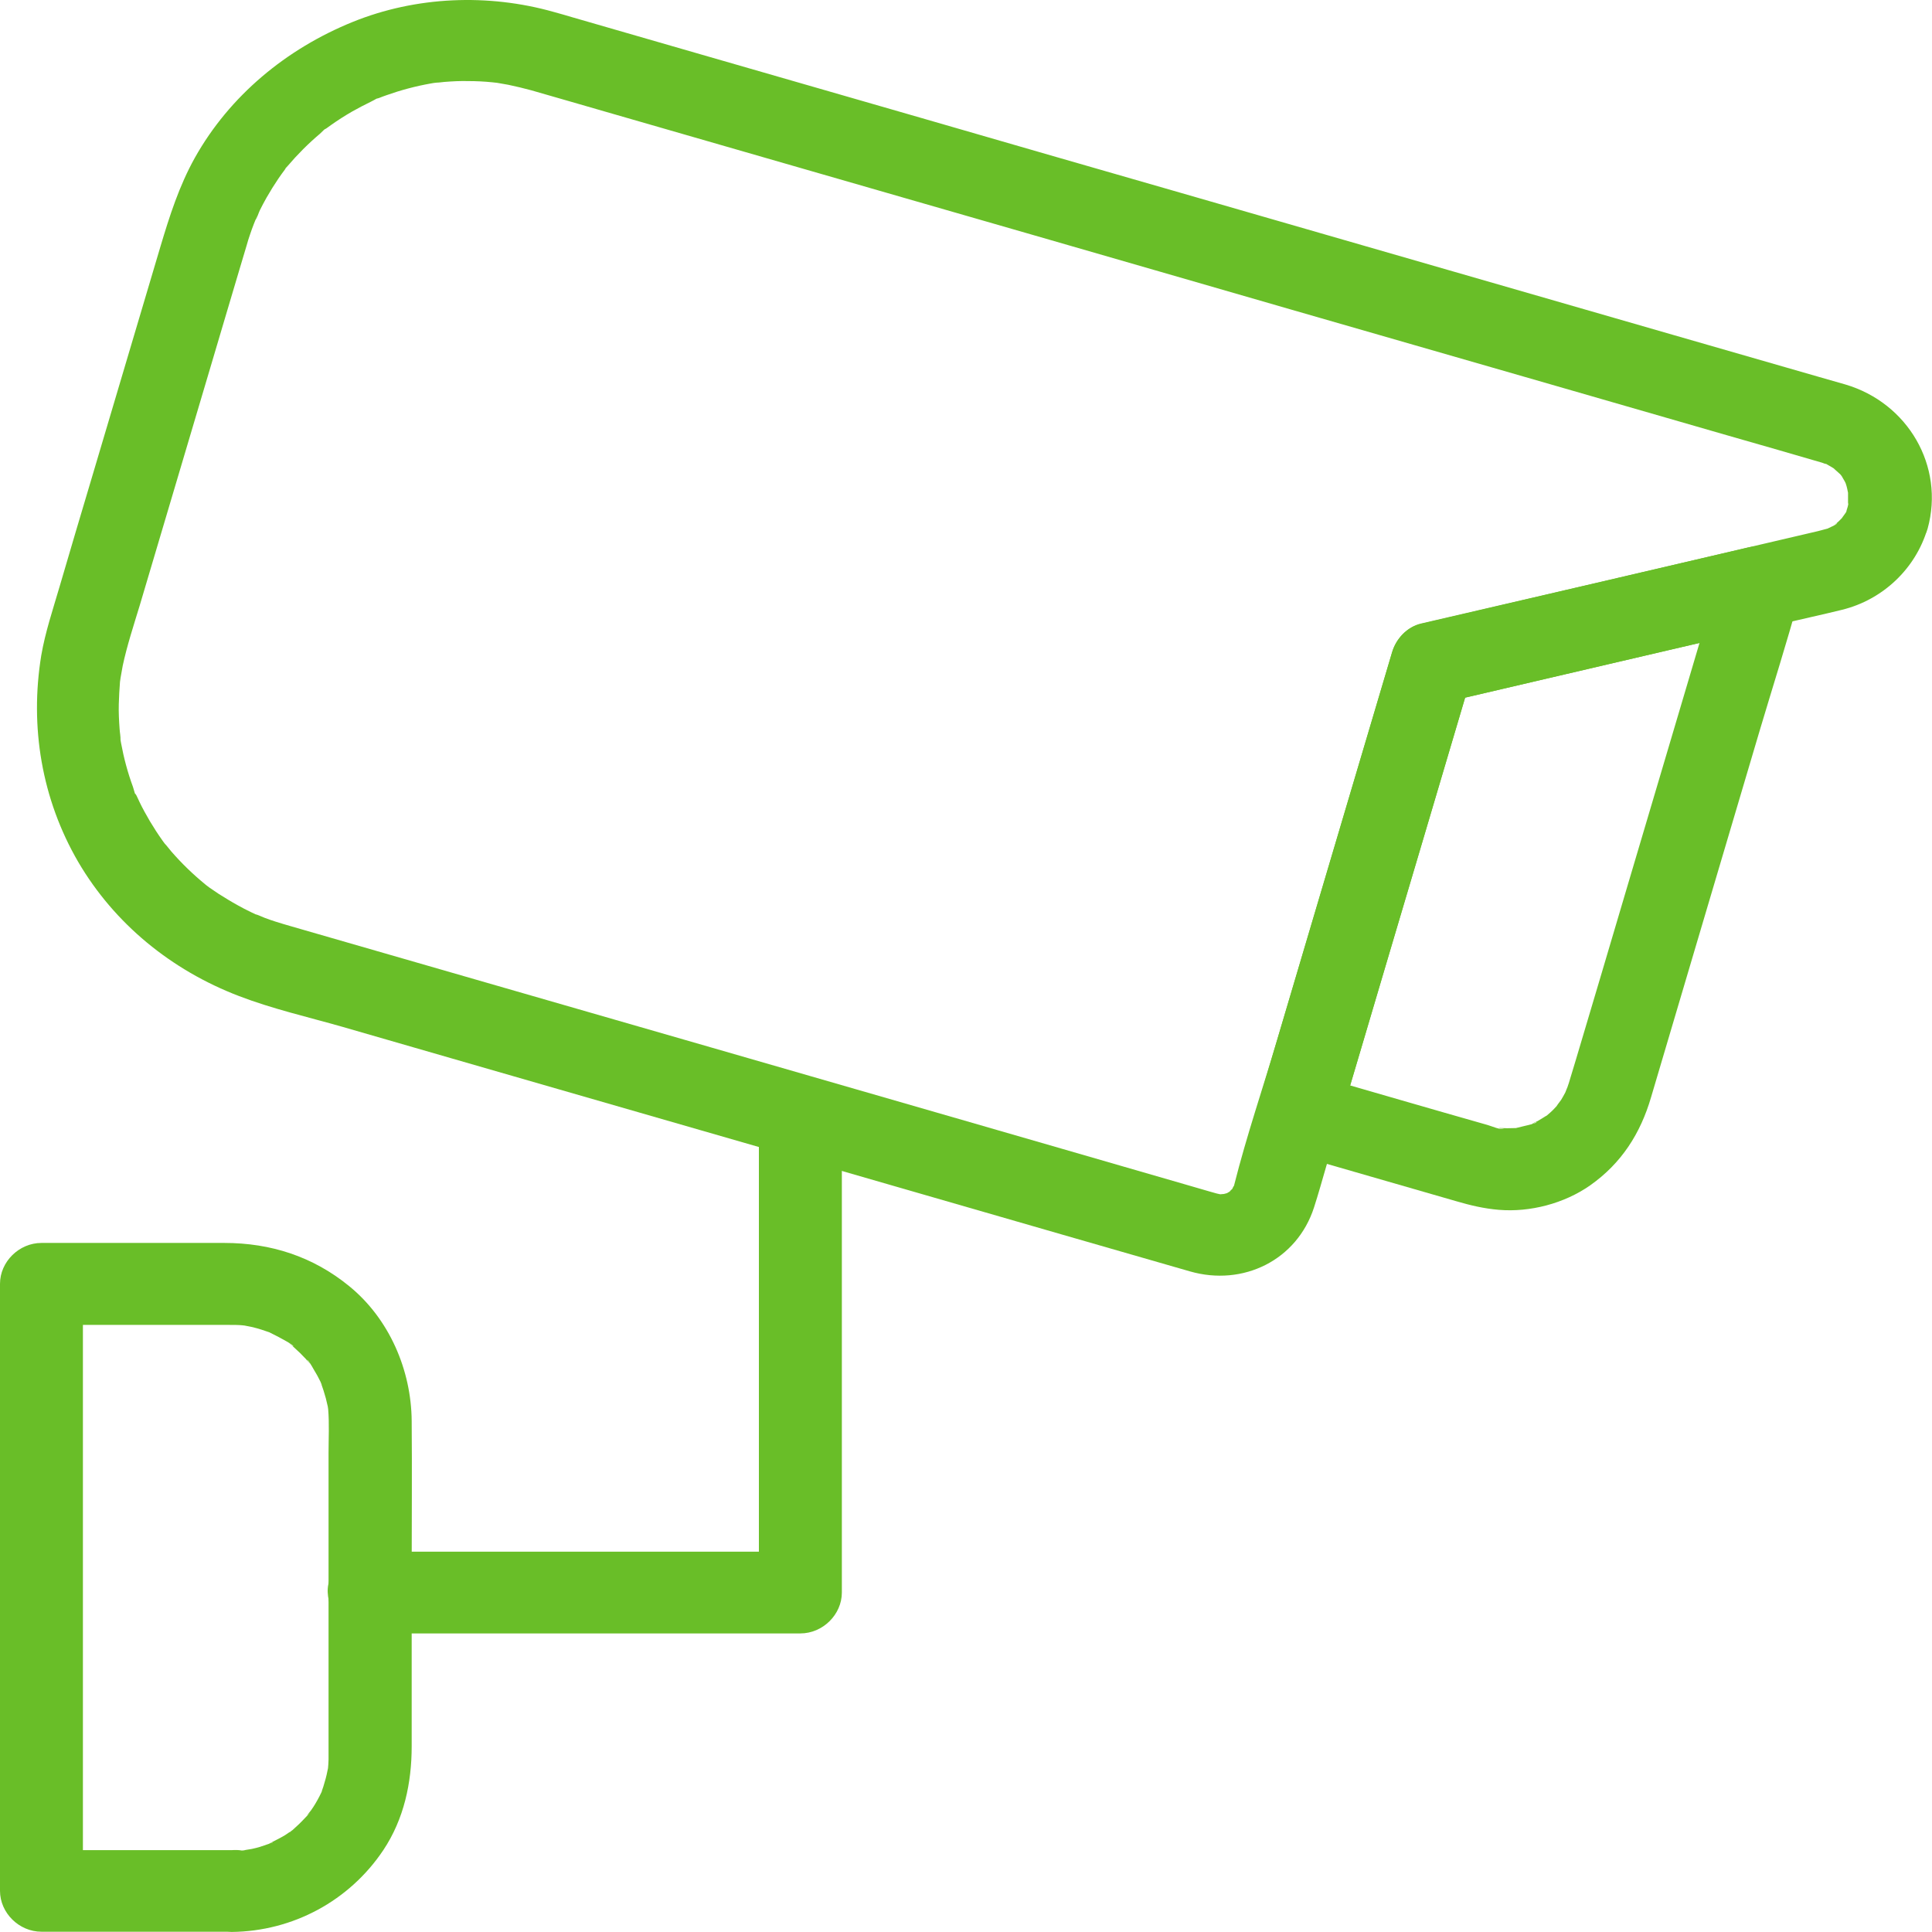 <?xml version="1.0" encoding="UTF-8"?>
<svg width="35px" height="35px" viewBox="0 0 35 35" version="1.1" xmlns="http://www.w3.org/2000/svg" xmlns:xlink="http://www.w3.org/1999/xlink">
    <title>icon-camera</title>
    <g id="Netconnect-homepage" stroke="none" stroke-width="1" fill="none" fill-rule="evenodd">
        <g id="Homepage" transform="translate(-533, -1257)" fill="#69be28" fill-rule="nonzero">
            <g id="page-services" transform="translate(98, 875)">
                <g id="services" transform="translate(0, 162)">
                    <g id="Service-Copy" transform="translate(420, 0)">
                        <g id="Group-2" transform="translate(0, 185)">
                            <g id="icon-copy" transform="translate(0, 20)">
                                <g id="icon-camera" transform="translate(15, 15)">
                                    <path d="M31.147,10.436 C30.963,11.061 30.775,11.687 30.591,12.313 C30.216,13.584 29.836,14.854 29.461,16.124 C29.157,17.154 28.852,18.18 28.545,19.21 C28.511,19.321 28.477,19.432 28.443,19.547 C28.436,19.573 28.428,19.598 28.421,19.621 C28.421,19.624 28.417,19.628 28.417,19.632 C28.406,19.665 28.394,19.698 28.383,19.732 C28.379,19.75 28.353,19.839 28.383,19.739 C28.417,19.632 28.364,19.776 28.357,19.791 C28.334,19.836 28.308,19.88 28.282,19.924 C28.267,19.947 28.15,20.095 28.225,20.013 C28.297,19.932 28.177,20.065 28.154,20.087 C28.109,20.136 28.06,20.176 28.008,20.221 C27.906,20.31 28.116,20.154 28,20.221 C27.951,20.25 27.902,20.284 27.854,20.31 C27.823,20.324 27.793,20.336 27.767,20.354 C27.696,20.402 27.835,20.317 27.835,20.328 C27.831,20.35 27.677,20.384 27.647,20.391 C27.591,20.406 27.534,20.417 27.478,20.432 C27.305,20.469 27.587,20.432 27.455,20.436 C27.407,20.436 27.354,20.439 27.305,20.439 C27.271,20.439 27.238,20.436 27.204,20.436 C27.087,20.432 27.23,20.454 27.249,20.447 C27.185,20.476 27.027,20.402 26.948,20.38 C25.905,20.084 24.864,19.78 23.824,19.48 C23.79,19.469 23.76,19.461 23.726,19.45 C23.903,19.754 24.076,20.058 24.252,20.361 C24.523,19.447 24.797,18.532 25.067,17.613 C25.503,16.147 25.938,14.68 26.37,13.217 C26.468,12.884 26.569,12.547 26.667,12.213 C26.49,12.387 26.318,12.558 26.141,12.732 C27.869,12.328 29.596,11.924 31.327,11.521 C31.575,11.461 31.823,11.406 32.071,11.347 C32.454,11.258 32.717,10.806 32.597,10.436 C32.469,10.043 32.082,9.821 31.673,9.917 C29.945,10.321 28.218,10.724 26.487,11.128 C26.239,11.187 25.991,11.243 25.743,11.302 C25.488,11.361 25.289,11.576 25.217,11.821 C24.947,12.736 24.673,13.65 24.402,14.569 C23.967,16.036 23.531,17.502 23.099,18.965 C23.002,19.298 22.9,19.636 22.803,19.969 C22.686,20.358 22.942,20.769 23.328,20.88 C24.346,21.173 25.364,21.469 26.381,21.761 C26.637,21.836 26.885,21.895 27.151,21.917 C27.718,21.965 28.338,21.802 28.804,21.476 C29.374,21.076 29.72,20.532 29.911,19.876 C30.178,18.973 30.448,18.065 30.715,17.161 C31.106,15.843 31.496,14.524 31.887,13.206 C32.12,12.424 32.367,11.65 32.582,10.865 C32.585,10.854 32.589,10.839 32.593,10.828 C32.702,10.458 32.458,10.006 32.067,9.917 C31.669,9.828 31.263,10.036 31.147,10.436 Z" id="Path"></path>
                                    <path d="M4.198,33.517 C3.192,33.517 2.189,33.517 1.183,33.517 C1.04,33.517 0.898,33.517 0.751,33.517 C1.003,33.765 1.251,34.01 1.502,34.258 C1.502,33.021 1.502,31.78 1.502,30.543 C1.502,28.569 1.502,26.595 1.502,24.621 C1.502,24.169 1.502,23.713 1.502,23.261 C1.251,23.51 1.003,23.754 0.751,24.002 C1.72,24.002 2.689,24.002 3.658,24.002 C3.823,24.002 3.992,24.002 4.157,24.002 C4.24,24.002 4.322,24.002 4.401,24.01 C4.435,24.013 4.469,24.021 4.503,24.021 C4.503,24.021 4.349,23.995 4.428,24.013 C4.476,24.024 4.525,24.032 4.578,24.043 C4.683,24.069 4.784,24.102 4.889,24.139 C5.021,24.184 4.769,24.076 4.893,24.143 C4.946,24.169 4.995,24.195 5.047,24.221 C5.077,24.239 5.318,24.361 5.314,24.391 C5.314,24.398 5.197,24.291 5.258,24.35 C5.276,24.365 5.295,24.38 5.314,24.398 C5.355,24.436 5.396,24.473 5.438,24.513 C5.472,24.547 5.505,24.584 5.539,24.617 C5.554,24.636 5.569,24.654 5.588,24.673 C5.667,24.761 5.565,24.636 5.562,24.636 C5.592,24.632 5.704,24.85 5.723,24.876 C5.753,24.924 5.776,24.976 5.802,25.024 C5.806,25.028 5.836,25.087 5.832,25.091 C5.832,25.091 5.772,24.936 5.813,25.05 C5.847,25.143 5.877,25.236 5.903,25.332 C5.915,25.38 5.926,25.428 5.937,25.476 C5.967,25.602 5.933,25.447 5.933,25.428 C5.933,25.461 5.941,25.495 5.945,25.528 C5.967,25.791 5.952,26.061 5.952,26.324 C5.952,26.85 5.952,27.376 5.952,27.906 C5.952,29.036 5.952,30.161 5.952,31.291 C5.952,31.428 5.952,31.565 5.952,31.706 C5.952,31.732 5.952,31.761 5.952,31.787 C5.952,31.817 5.952,31.843 5.952,31.873 C5.952,31.932 5.945,31.991 5.941,32.05 C5.93,32.18 5.967,31.906 5.933,32.076 C5.915,32.173 5.888,32.269 5.858,32.365 C5.843,32.413 5.825,32.458 5.81,32.502 C5.783,32.58 5.832,32.436 5.836,32.439 C5.84,32.443 5.787,32.536 5.783,32.55 C5.738,32.636 5.689,32.721 5.633,32.798 C5.614,32.824 5.517,32.936 5.592,32.861 C5.671,32.784 5.547,32.91 5.524,32.936 C5.453,33.013 5.378,33.084 5.299,33.154 C5.295,33.158 5.246,33.202 5.242,33.198 C5.239,33.195 5.37,33.113 5.299,33.154 C5.25,33.184 5.205,33.221 5.156,33.25 C5.066,33.306 4.968,33.347 4.874,33.402 C4.799,33.447 4.942,33.369 4.942,33.376 C4.942,33.384 4.882,33.398 4.874,33.402 C4.818,33.421 4.766,33.439 4.709,33.458 C4.66,33.473 4.612,33.484 4.563,33.495 C4.525,33.502 4.349,33.528 4.461,33.517 C4.582,33.506 4.413,33.521 4.383,33.524 C4.322,33.513 4.262,33.513 4.198,33.517 C3.804,33.521 3.429,33.854 3.447,34.258 C3.466,34.654 3.778,35.002 4.198,34.999 C5.31,34.987 6.332,34.432 6.944,33.517 C7.319,32.954 7.458,32.298 7.458,31.636 C7.458,30.576 7.458,29.521 7.458,28.461 C7.458,27.554 7.466,26.647 7.458,25.743 C7.451,24.821 7.053,23.891 6.324,23.298 C5.671,22.765 4.908,22.517 4.063,22.517 C2.989,22.517 1.919,22.517 0.845,22.517 C0.815,22.517 0.785,22.517 0.751,22.517 C0.345,22.517 0,22.858 0,23.258 C0,24.495 0,25.736 0,26.973 C0,28.947 0,30.921 0,32.895 C0,33.347 0,33.802 0,34.254 C0,34.654 0.345,34.995 0.751,34.995 C1.758,34.995 2.76,34.995 3.767,34.995 C3.909,34.995 4.052,34.995 4.198,34.995 C4.593,34.995 4.968,34.654 4.95,34.254 C4.931,33.854 4.619,33.517 4.198,33.517 Z" id="Path"></path>
                                    <path d="M6.688,29.591 C7.571,29.591 8.453,29.591 9.336,29.591 C10.737,29.591 12.134,29.591 13.534,29.591 C13.857,29.591 14.177,29.591 14.499,29.591 C14.905,29.591 15.251,29.25 15.251,28.85 C15.251,27.884 15.251,26.921 15.251,25.954 C15.251,24.417 15.251,22.88 15.251,21.347 C15.251,20.995 15.251,20.647 15.251,20.295 C15.251,19.906 14.905,19.536 14.499,19.554 C14.094,19.573 13.748,19.88 13.748,20.295 C13.748,21.261 13.748,22.224 13.748,23.191 C13.748,24.728 13.748,26.265 13.748,27.798 C13.748,28.15 13.748,28.498 13.748,28.85 C14,28.602 14.248,28.358 14.499,28.11 C13.617,28.11 12.734,28.11 11.852,28.11 C10.451,28.11 9.054,28.11 7.653,28.11 C7.33,28.11 7.011,28.11 6.688,28.11 C6.294,28.11 5.918,28.45 5.937,28.85 C5.956,29.254 6.268,29.591 6.688,29.591 L6.688,29.591 Z" id="Path"></path>
                                    <path d="M33.472,9.184 C33.472,9.184 33.457,9.232 33.457,9.232 C33.427,9.328 33.483,9.239 33.475,9.198 C33.483,9.239 33.396,9.343 33.374,9.376 C33.306,9.484 33.472,9.276 33.348,9.406 C33.325,9.432 33.299,9.454 33.273,9.476 C33.261,9.487 33.246,9.498 33.235,9.51 C33.194,9.543 33.209,9.532 33.284,9.473 C33.28,9.502 33.16,9.55 33.13,9.565 C32.968,9.647 33.242,9.536 33.066,9.587 C33.025,9.598 32.98,9.61 32.938,9.621 C32.612,9.698 32.285,9.773 31.958,9.85 C31.673,9.917 31.391,9.984 31.106,10.05 C29.724,10.373 28.342,10.695 26.964,11.013 C26.558,11.106 26.152,11.202 25.747,11.295 C25.491,11.354 25.292,11.569 25.221,11.813 C24.981,12.628 24.737,13.439 24.496,14.254 C24.042,15.784 23.591,17.313 23.137,18.839 C22.878,19.713 22.581,20.584 22.359,21.465 C22.329,21.591 22.401,21.406 22.367,21.461 C22.348,21.487 22.329,21.521 22.318,21.55 C22.277,21.636 22.42,21.461 22.344,21.521 C22.322,21.539 22.292,21.565 22.273,21.591 C22.232,21.654 22.401,21.521 22.288,21.58 C22.262,21.595 22.232,21.613 22.202,21.628 C22.078,21.702 22.243,21.602 22.243,21.61 C22.243,21.613 22.16,21.632 22.149,21.636 C22.025,21.676 22.179,21.621 22.202,21.632 C22.19,21.628 22.119,21.632 22.1,21.636 C21.969,21.643 22.127,21.628 22.145,21.647 C22.134,21.639 22.063,21.628 22.04,21.621 C21.995,21.61 21.954,21.595 21.909,21.584 C21.623,21.502 21.338,21.417 21.053,21.336 C19.892,20.998 18.728,20.665 17.568,20.328 C16.005,19.876 14.447,19.428 12.885,18.976 C11.39,18.547 9.899,18.113 8.405,17.684 C7.447,17.406 6.486,17.132 5.528,16.854 C5.351,16.802 5.175,16.754 4.998,16.698 C4.931,16.676 4.863,16.654 4.796,16.628 C4.769,16.617 4.563,16.528 4.664,16.58 C4.766,16.628 4.563,16.532 4.54,16.521 C4.461,16.484 4.386,16.443 4.311,16.402 C4.191,16.336 4.075,16.265 3.958,16.191 C3.902,16.154 3.845,16.113 3.789,16.076 C3.767,16.061 3.68,15.991 3.763,16.058 C3.853,16.132 3.74,16.036 3.718,16.021 C3.496,15.839 3.293,15.643 3.106,15.428 C3.064,15.38 3.023,15.321 2.978,15.276 C2.989,15.291 3.079,15.413 3.004,15.31 C2.986,15.284 2.967,15.258 2.944,15.228 C2.862,15.113 2.786,14.995 2.715,14.876 C2.648,14.761 2.584,14.647 2.527,14.528 C2.509,14.491 2.494,14.454 2.475,14.417 C2.437,14.339 2.433,14.402 2.49,14.458 C2.448,14.421 2.426,14.302 2.407,14.25 C2.313,13.995 2.242,13.728 2.193,13.461 C2.186,13.428 2.182,13.395 2.178,13.361 C2.156,13.232 2.186,13.391 2.186,13.41 C2.186,13.343 2.171,13.276 2.167,13.21 C2.156,13.058 2.148,12.906 2.152,12.758 C2.156,12.621 2.163,12.487 2.174,12.35 C2.178,12.317 2.186,12.28 2.186,12.247 C2.186,12.265 2.156,12.424 2.182,12.291 C2.197,12.213 2.208,12.139 2.223,12.061 C2.302,11.691 2.422,11.328 2.531,10.969 C2.959,9.532 3.384,8.091 3.812,6.654 C3.988,6.054 4.168,5.458 4.345,4.858 C4.386,4.721 4.428,4.584 4.469,4.443 C4.488,4.376 4.506,4.313 4.529,4.25 C4.552,4.184 4.574,4.117 4.6,4.054 C4.612,4.021 4.627,3.991 4.638,3.958 C4.687,3.832 4.634,3.98 4.623,3.991 C4.66,3.947 4.683,3.858 4.709,3.806 C4.747,3.728 4.788,3.654 4.829,3.58 C4.897,3.461 4.968,3.347 5.043,3.236 C5.081,3.18 5.122,3.124 5.16,3.073 C5.197,3.021 5.182,2.991 5.134,3.102 C5.149,3.069 5.19,3.032 5.212,3.006 C5.389,2.798 5.584,2.602 5.795,2.424 C5.836,2.387 5.896,2.317 5.948,2.298 C5.847,2.332 5.855,2.365 5.915,2.324 C5.941,2.306 5.967,2.287 5.997,2.265 C6.117,2.18 6.245,2.098 6.373,2.024 C6.489,1.958 6.606,1.898 6.726,1.839 C6.775,1.817 6.854,1.761 6.906,1.758 C6.805,1.765 6.793,1.802 6.865,1.776 C6.91,1.758 6.959,1.739 7.004,1.724 C7.263,1.632 7.53,1.561 7.8,1.513 C7.834,1.506 7.867,1.502 7.898,1.498 C7.905,1.498 7.913,1.495 7.924,1.495 C7.991,1.484 7.991,1.484 7.924,1.495 C7.909,1.498 7.89,1.498 7.875,1.502 C7.901,1.498 7.924,1.495 7.95,1.495 C7.984,1.491 8.018,1.487 8.052,1.484 C8.194,1.473 8.341,1.465 8.483,1.469 C8.63,1.469 8.773,1.476 8.919,1.491 C8.953,1.495 8.987,1.498 9.02,1.502 C9.126,1.513 8.87,1.48 8.975,1.495 C9.054,1.51 9.129,1.521 9.208,1.536 C9.347,1.565 9.486,1.598 9.625,1.636 C10.079,1.765 10.53,1.898 10.984,2.028 C12.062,2.339 13.14,2.65 14.218,2.961 C15.679,3.384 17.139,3.802 18.6,4.224 C20.2,4.687 21.8,5.147 23.396,5.61 C24.891,6.039 26.385,6.473 27.88,6.902 C29.025,7.232 30.174,7.565 31.32,7.895 C31.876,8.054 32.431,8.213 32.987,8.376 C33.002,8.38 33.017,8.384 33.032,8.391 C33.036,8.391 33.04,8.391 33.04,8.395 C33.04,8.395 33.04,8.395 33.04,8.395 C33.043,8.395 33.134,8.417 33.141,8.428 C33.126,8.406 33.013,8.361 33.104,8.417 C33.141,8.439 33.179,8.458 33.212,8.48 C33.235,8.495 33.325,8.558 33.239,8.495 C33.149,8.428 33.31,8.565 33.329,8.584 C33.348,8.602 33.427,8.68 33.351,8.602 C33.276,8.528 33.348,8.598 33.366,8.628 C33.381,8.658 33.4,8.684 33.415,8.713 C33.419,8.721 33.423,8.728 33.427,8.736 C33.453,8.795 33.457,8.795 33.43,8.736 C33.423,8.721 33.419,8.706 33.411,8.691 C33.419,8.713 33.43,8.736 33.438,8.761 C33.449,8.791 33.457,8.824 33.464,8.854 C33.472,8.887 33.475,8.921 33.487,8.95 C33.517,9.047 33.479,8.802 33.479,8.902 C33.479,8.969 33.479,9.036 33.479,9.102 C33.479,9.202 33.513,8.958 33.487,9.058 C33.49,9.102 33.483,9.143 33.472,9.184 C33.37,9.558 33.599,10.006 33.997,10.095 C34.392,10.184 34.812,9.976 34.921,9.576 C35.233,8.443 34.561,7.298 33.43,6.965 C33.261,6.917 33.092,6.869 32.927,6.821 C32.056,6.569 31.188,6.321 30.317,6.069 C28.95,5.676 27.583,5.28 26.22,4.887 C24.616,4.424 23.009,3.961 21.406,3.498 C19.825,3.043 18.24,2.587 16.659,2.128 C15.344,1.75 14.03,1.369 12.716,0.991 C11.935,0.765 11.15,0.539 10.369,0.313 C10.256,0.28 10.147,0.247 10.034,0.217 C8.844,-0.12 7.537,-0.068 6.388,0.398 C5.19,0.884 4.161,1.732 3.53,2.858 C3.245,3.369 3.072,3.913 2.907,4.465 C2.49,5.865 2.077,7.265 1.66,8.665 C1.465,9.321 1.269,9.976 1.078,10.632 C0.958,11.043 0.819,11.454 0.747,11.876 C0.537,13.165 0.755,14.476 1.416,15.613 C2.073,16.736 3.106,17.576 4.326,18.043 C4.931,18.276 5.58,18.424 6.204,18.602 C7.507,18.98 8.81,19.354 10.117,19.732 C11.724,20.195 13.335,20.661 14.943,21.124 C16.381,21.539 17.815,21.954 19.254,22.369 C20.02,22.591 20.79,22.81 21.556,23.032 C22.521,23.31 23.497,22.828 23.805,21.873 C23.884,21.628 23.952,21.384 24.023,21.139 C24.432,19.758 24.842,18.373 25.251,16.991 C25.657,15.624 26.062,14.258 26.468,12.891 C26.535,12.665 26.603,12.439 26.667,12.213 C26.49,12.387 26.318,12.558 26.141,12.732 C27.215,12.48 28.289,12.232 29.363,11.98 C30.34,11.754 31.316,11.524 32.292,11.298 C32.649,11.213 33.01,11.136 33.37,11.047 C34.11,10.865 34.703,10.302 34.917,9.58 C35.026,9.21 34.782,8.758 34.392,8.669 C33.994,8.576 33.592,8.787 33.472,9.184 Z" id="Path"></path>
                                </g>
                            </g>
                        </g>
                    </g>
                </g>
            </g>
        </g>
    </g>
</svg>
